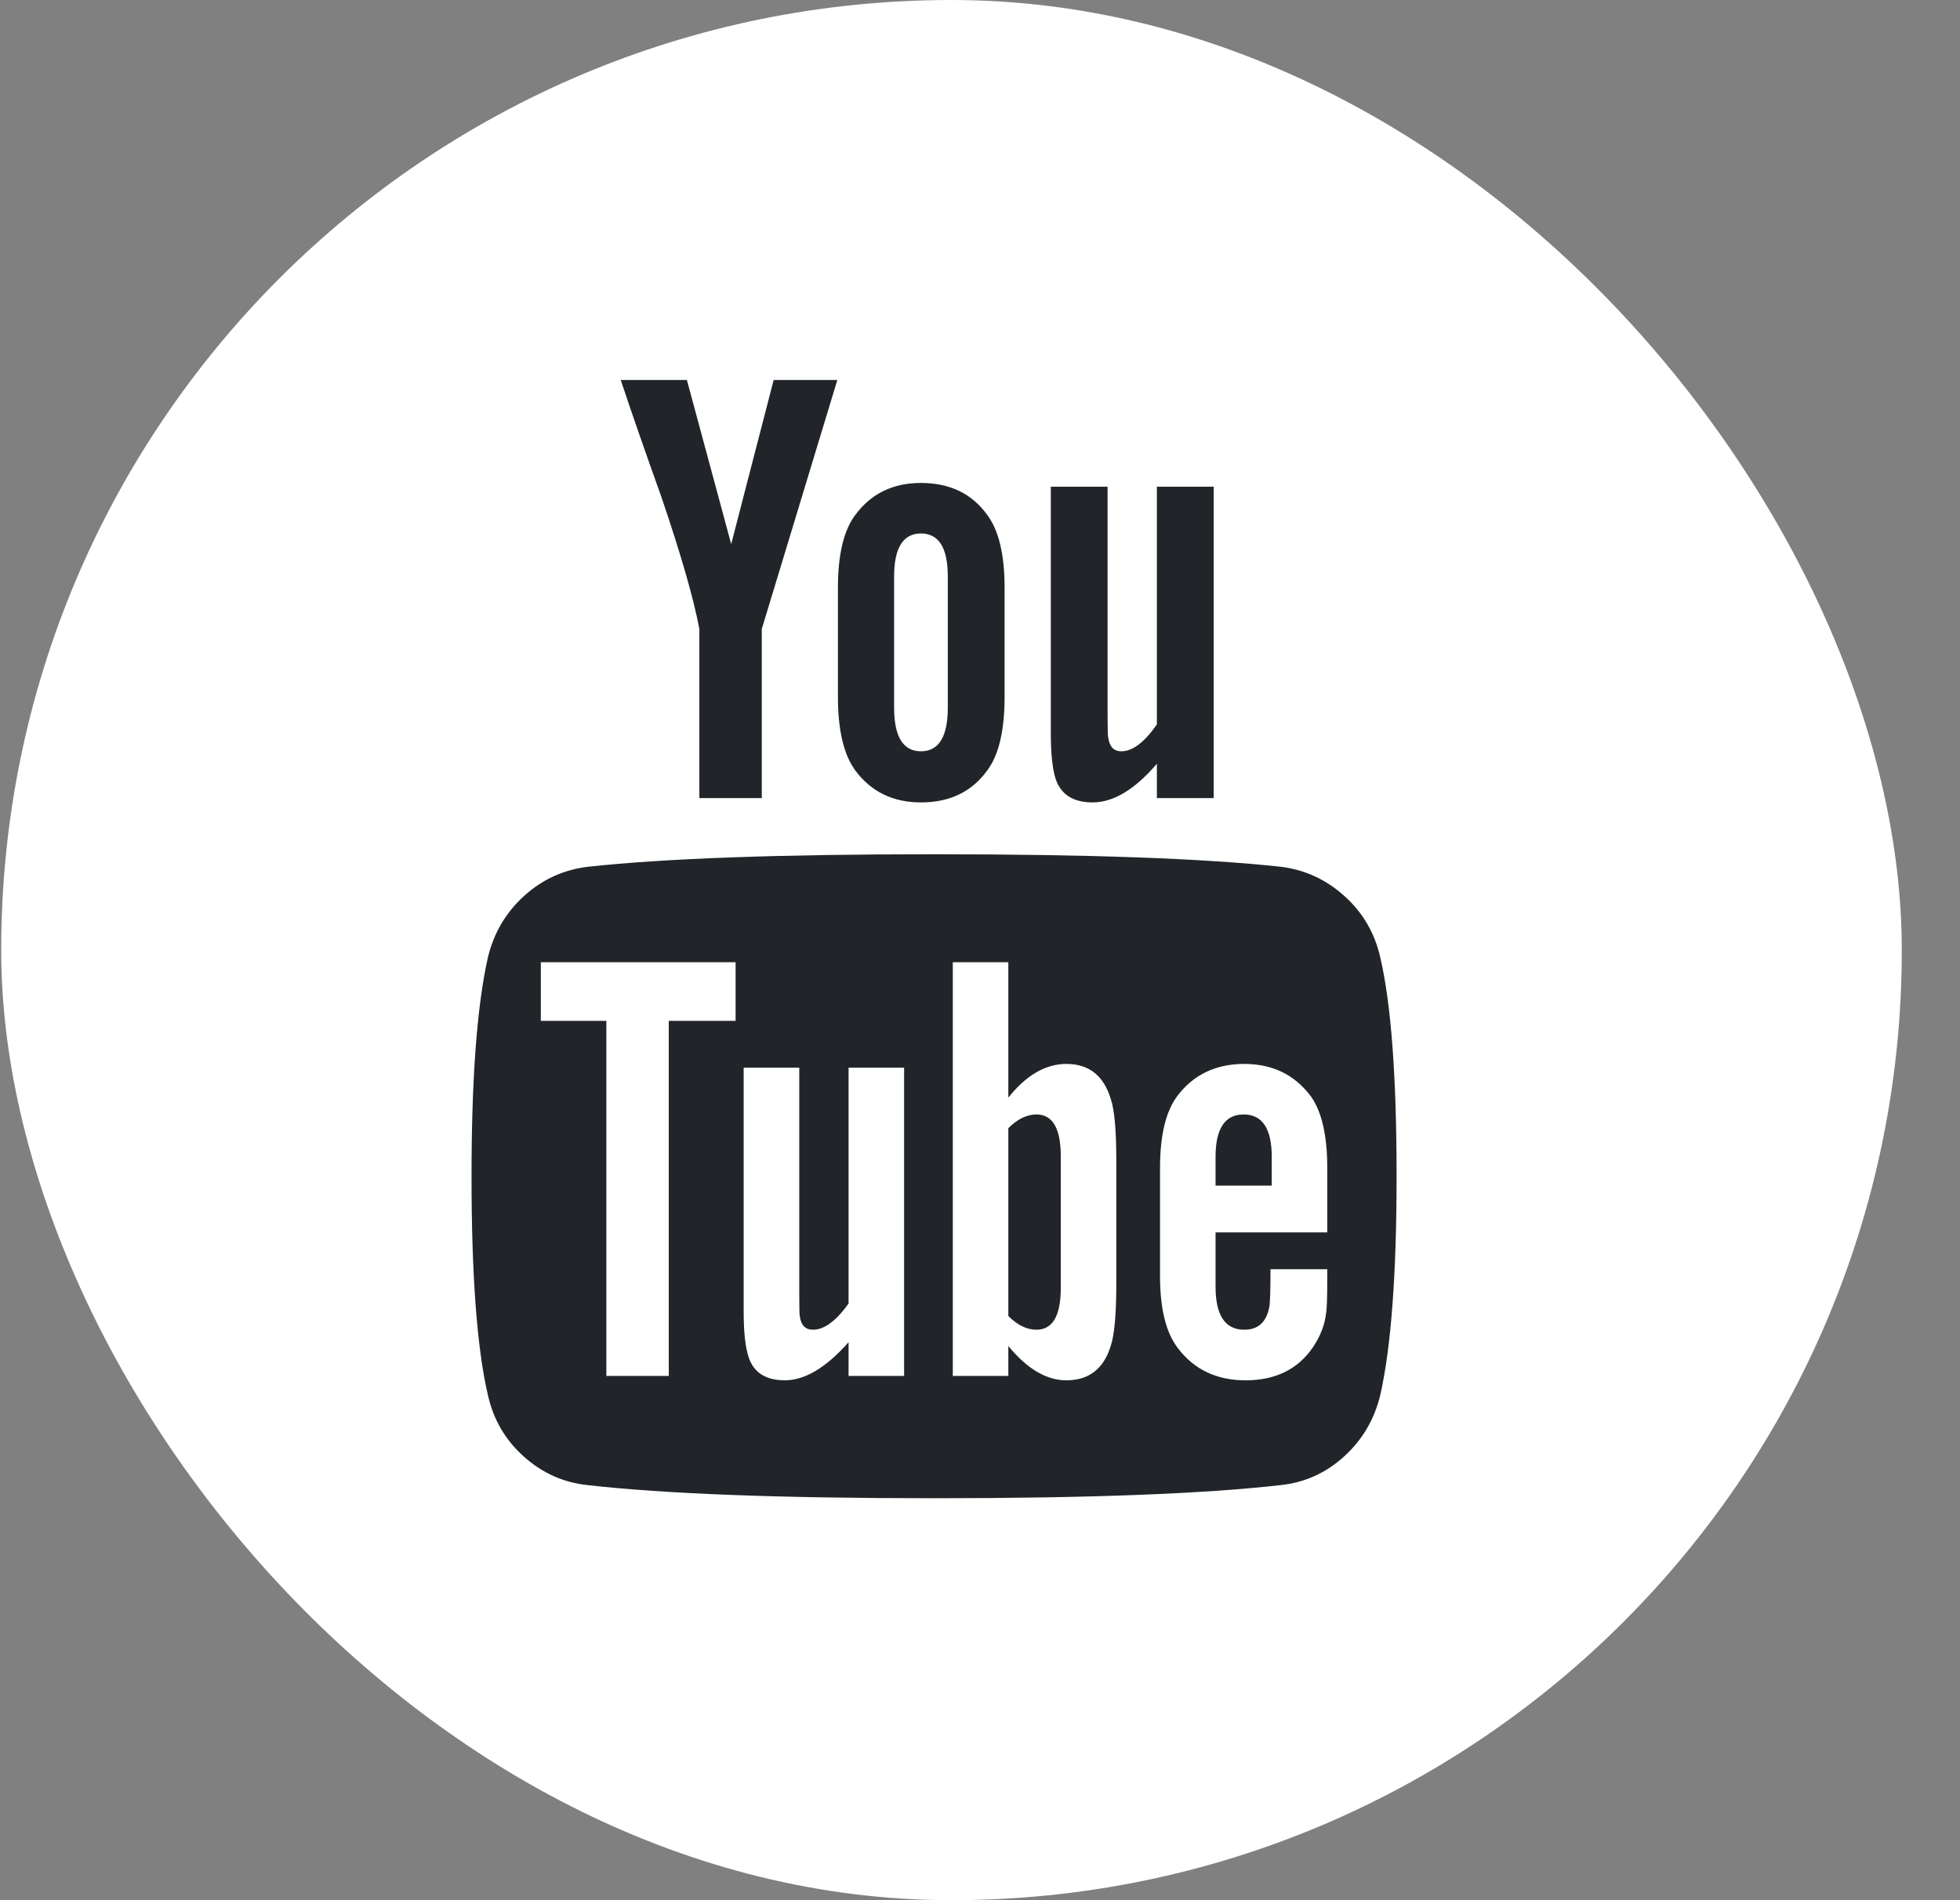 <svg width="33" height="32" viewBox="0 0 33 32" fill="none" xmlns="http://www.w3.org/2000/svg">
<rect x="0" y="0" width="33" height="32" fill="#808080" stroke="none"/>
<rect x="0.02" width="32" height="32" rx="16" fill="white"/>
<g clip-path="url(#clip0_2423_295)">
<path d="M7.939 19.808C7.939 18.169 8.031 16.943 8.213 16.13C8.311 15.717 8.514 15.37 8.822 15.09C9.13 14.809 9.491 14.645 9.905 14.596C11.187 14.456 13.127 14.386 15.727 14.386C18.326 14.386 20.27 14.456 21.559 14.596C21.965 14.645 22.325 14.809 22.636 15.09C22.948 15.37 23.149 15.717 23.241 16.13C23.423 16.915 23.514 18.141 23.514 19.808C23.514 21.448 23.423 22.674 23.241 23.486C23.142 23.9 22.939 24.247 22.631 24.527C22.323 24.807 21.965 24.968 21.559 25.01C20.27 25.157 18.326 25.231 15.727 25.231C13.127 25.231 11.183 25.157 9.894 25.01C9.488 24.968 9.129 24.807 8.817 24.527C8.505 24.247 8.304 23.9 8.213 23.486C8.031 22.702 7.939 21.476 7.939 19.808ZM9.106 17.192H10.209V23.171H11.26V17.192H12.385V16.204H9.106V17.192ZM10.451 6.399H11.565L12.311 9.163L13.026 6.399H14.098L12.826 10.592V13.44H11.775V10.592C11.677 10.073 11.463 9.331 11.134 8.364C10.875 7.642 10.647 6.987 10.451 6.399ZM12.521 22.089C12.521 22.432 12.549 22.688 12.605 22.856C12.69 23.115 12.893 23.245 13.215 23.245C13.551 23.245 13.909 23.031 14.287 22.604V23.171H15.222V17.98H14.287V21.952C14.077 22.246 13.877 22.393 13.688 22.393C13.562 22.393 13.488 22.32 13.467 22.173C13.46 22.152 13.457 22.029 13.457 21.805V17.98H12.521V22.089ZM14.108 11.737V9.898C14.108 9.338 14.206 8.928 14.402 8.669C14.669 8.311 15.037 8.133 15.506 8.133C15.989 8.133 16.361 8.311 16.62 8.669C16.816 8.928 16.914 9.338 16.914 9.898V11.737C16.914 12.305 16.816 12.718 16.62 12.977C16.361 13.335 15.989 13.513 15.506 13.513C15.037 13.513 14.669 13.335 14.402 12.977C14.206 12.711 14.108 12.298 14.108 11.737ZM15.054 11.916C15.054 12.406 15.205 12.652 15.506 12.652C15.807 12.652 15.958 12.406 15.958 11.916V9.709C15.958 9.226 15.807 8.984 15.506 8.984C15.205 8.984 15.054 9.226 15.054 9.709V11.916ZM16.042 23.171H16.977V22.667C17.293 23.052 17.618 23.245 17.955 23.245C18.333 23.245 18.582 23.052 18.701 22.667C18.764 22.478 18.795 22.127 18.795 21.616V19.546C18.795 19.034 18.764 18.687 18.701 18.505C18.582 18.113 18.333 17.917 17.955 17.917C17.604 17.917 17.279 18.106 16.977 18.484V16.204H16.042V23.171ZM16.977 22.162V18.999C17.131 18.845 17.289 18.768 17.45 18.768C17.723 18.768 17.86 19.003 17.86 19.472V21.689C17.86 22.159 17.723 22.393 17.45 22.393C17.289 22.393 17.131 22.317 16.977 22.162ZM17.692 12.336V8.196H18.648V12.053C18.648 12.284 18.652 12.406 18.659 12.42C18.68 12.575 18.753 12.652 18.879 12.652C19.069 12.652 19.268 12.501 19.478 12.2V8.196H20.435V13.44H19.478V12.862C19.107 13.296 18.746 13.513 18.396 13.513C18.074 13.513 17.867 13.384 17.776 13.125C17.72 12.956 17.692 12.694 17.692 12.336ZM19.531 21.49C19.531 22.043 19.633 22.45 19.836 22.709C20.109 23.066 20.487 23.245 20.971 23.245C21.475 23.245 21.853 23.059 22.106 22.688C22.232 22.499 22.305 22.309 22.326 22.12C22.34 22.057 22.347 21.854 22.347 21.511V21.374H21.391C21.391 21.731 21.384 21.945 21.37 22.015C21.321 22.267 21.181 22.393 20.95 22.393C20.627 22.393 20.466 22.152 20.466 21.668V20.754H22.347V19.672C22.347 19.118 22.253 18.712 22.064 18.453C21.79 18.095 21.419 17.917 20.95 17.917C20.473 17.917 20.098 18.095 19.825 18.453C19.629 18.712 19.531 19.118 19.531 19.672V21.49ZM20.466 19.966V19.483C20.466 19.006 20.624 18.768 20.939 18.768C21.254 18.768 21.412 19.006 21.412 19.483V19.966H20.466Z" fill="#212529"/>
</g>
<defs>
<clipPath id="clip0_2423_295">
<rect width="16.48" height="19.2" fill="white" transform="matrix(1 0 0 -1 7.764 25.6)"/>
</clipPath>
</defs>
</svg>
